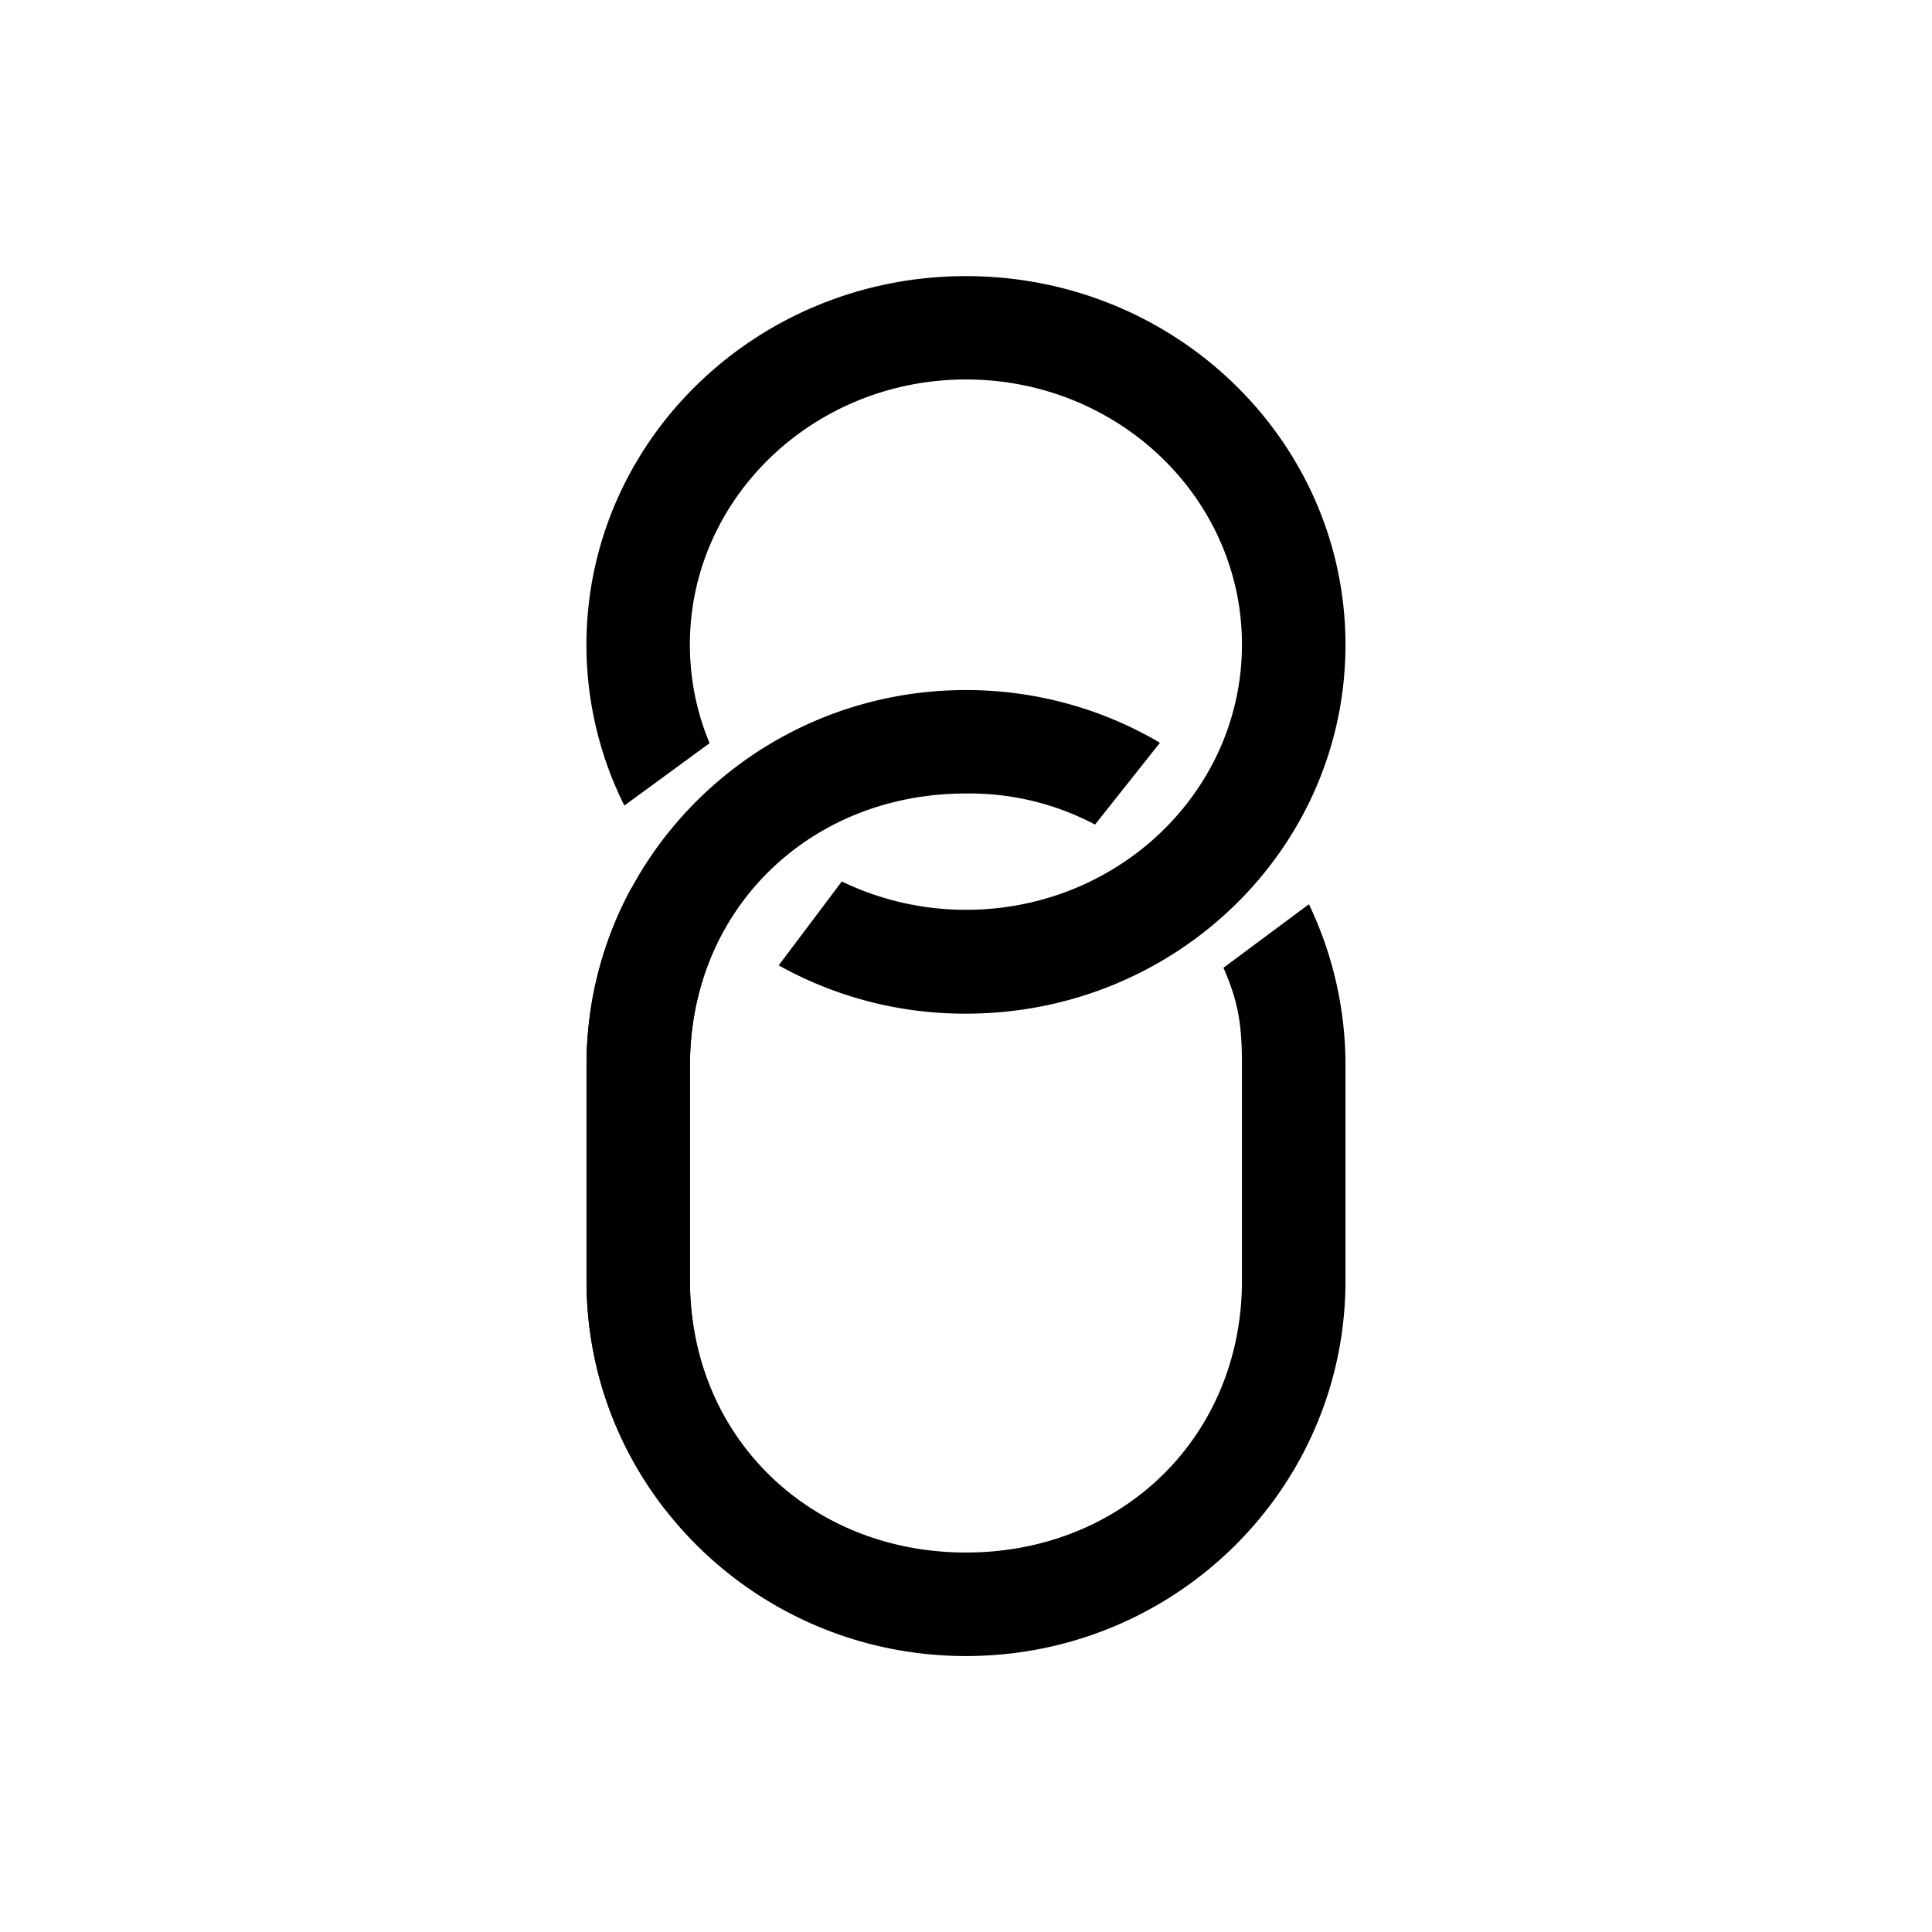 <?xml version="1.0" encoding="utf-8"?>
<!-- Generator: www.svgicons.com -->
<svg xmlns="http://www.w3.org/2000/svg" width="800" height="800" viewBox="0 0 24 24">
<path fill="currentColor" d="M16.714 8.01c0 2.529-2.108 4.582-4.714 4.582a4.74 4.74 0 0 1-2.327-.6l.784-1.042c.463.223.986.352 1.543.352c1.894 0 3.428-1.475 3.428-3.296c0-1.817-1.534-3.292-3.428-3.292S8.57 6.19 8.57 8.006c0 .433.086.848.245 1.226l-1.059.775c-.3-.6-.471-1.281-.471-1.997C7.286 5.482 9.394 3.43 12 3.43s4.714 2.053 4.714 4.581"/><path fill="currentColor" d="M7.286 13.234c0-2.571 2.108-4.662 4.714-4.662c.879 0 1.706.24 2.409.655l-.806 1.016A3.34 3.34 0 0 0 12 9.857c-1.95 0-3.429 1.449-3.429 3.377v2.675c0 1.928 1.479 3.377 3.429 3.377s3.428-1.449 3.428-3.377v-2.675c0-.497-.042-.784-.23-1.212l1.062-.789c.291.609.454 1.286.454 2.001v2.675c0 2.575-2.108 4.663-4.714 4.663s-4.714-2.088-4.714-4.663z"/><path fill="currentColor" d="M7.843 11.032a4.6 4.6 0 0 0-.557 2.202v2.675c0 1.08.368 2.07.99 2.858l.96-.771a3.56 3.56 0 0 1-.665-2.087v-2.675c0-.531.112-1.032.318-1.482z"/>
</svg>